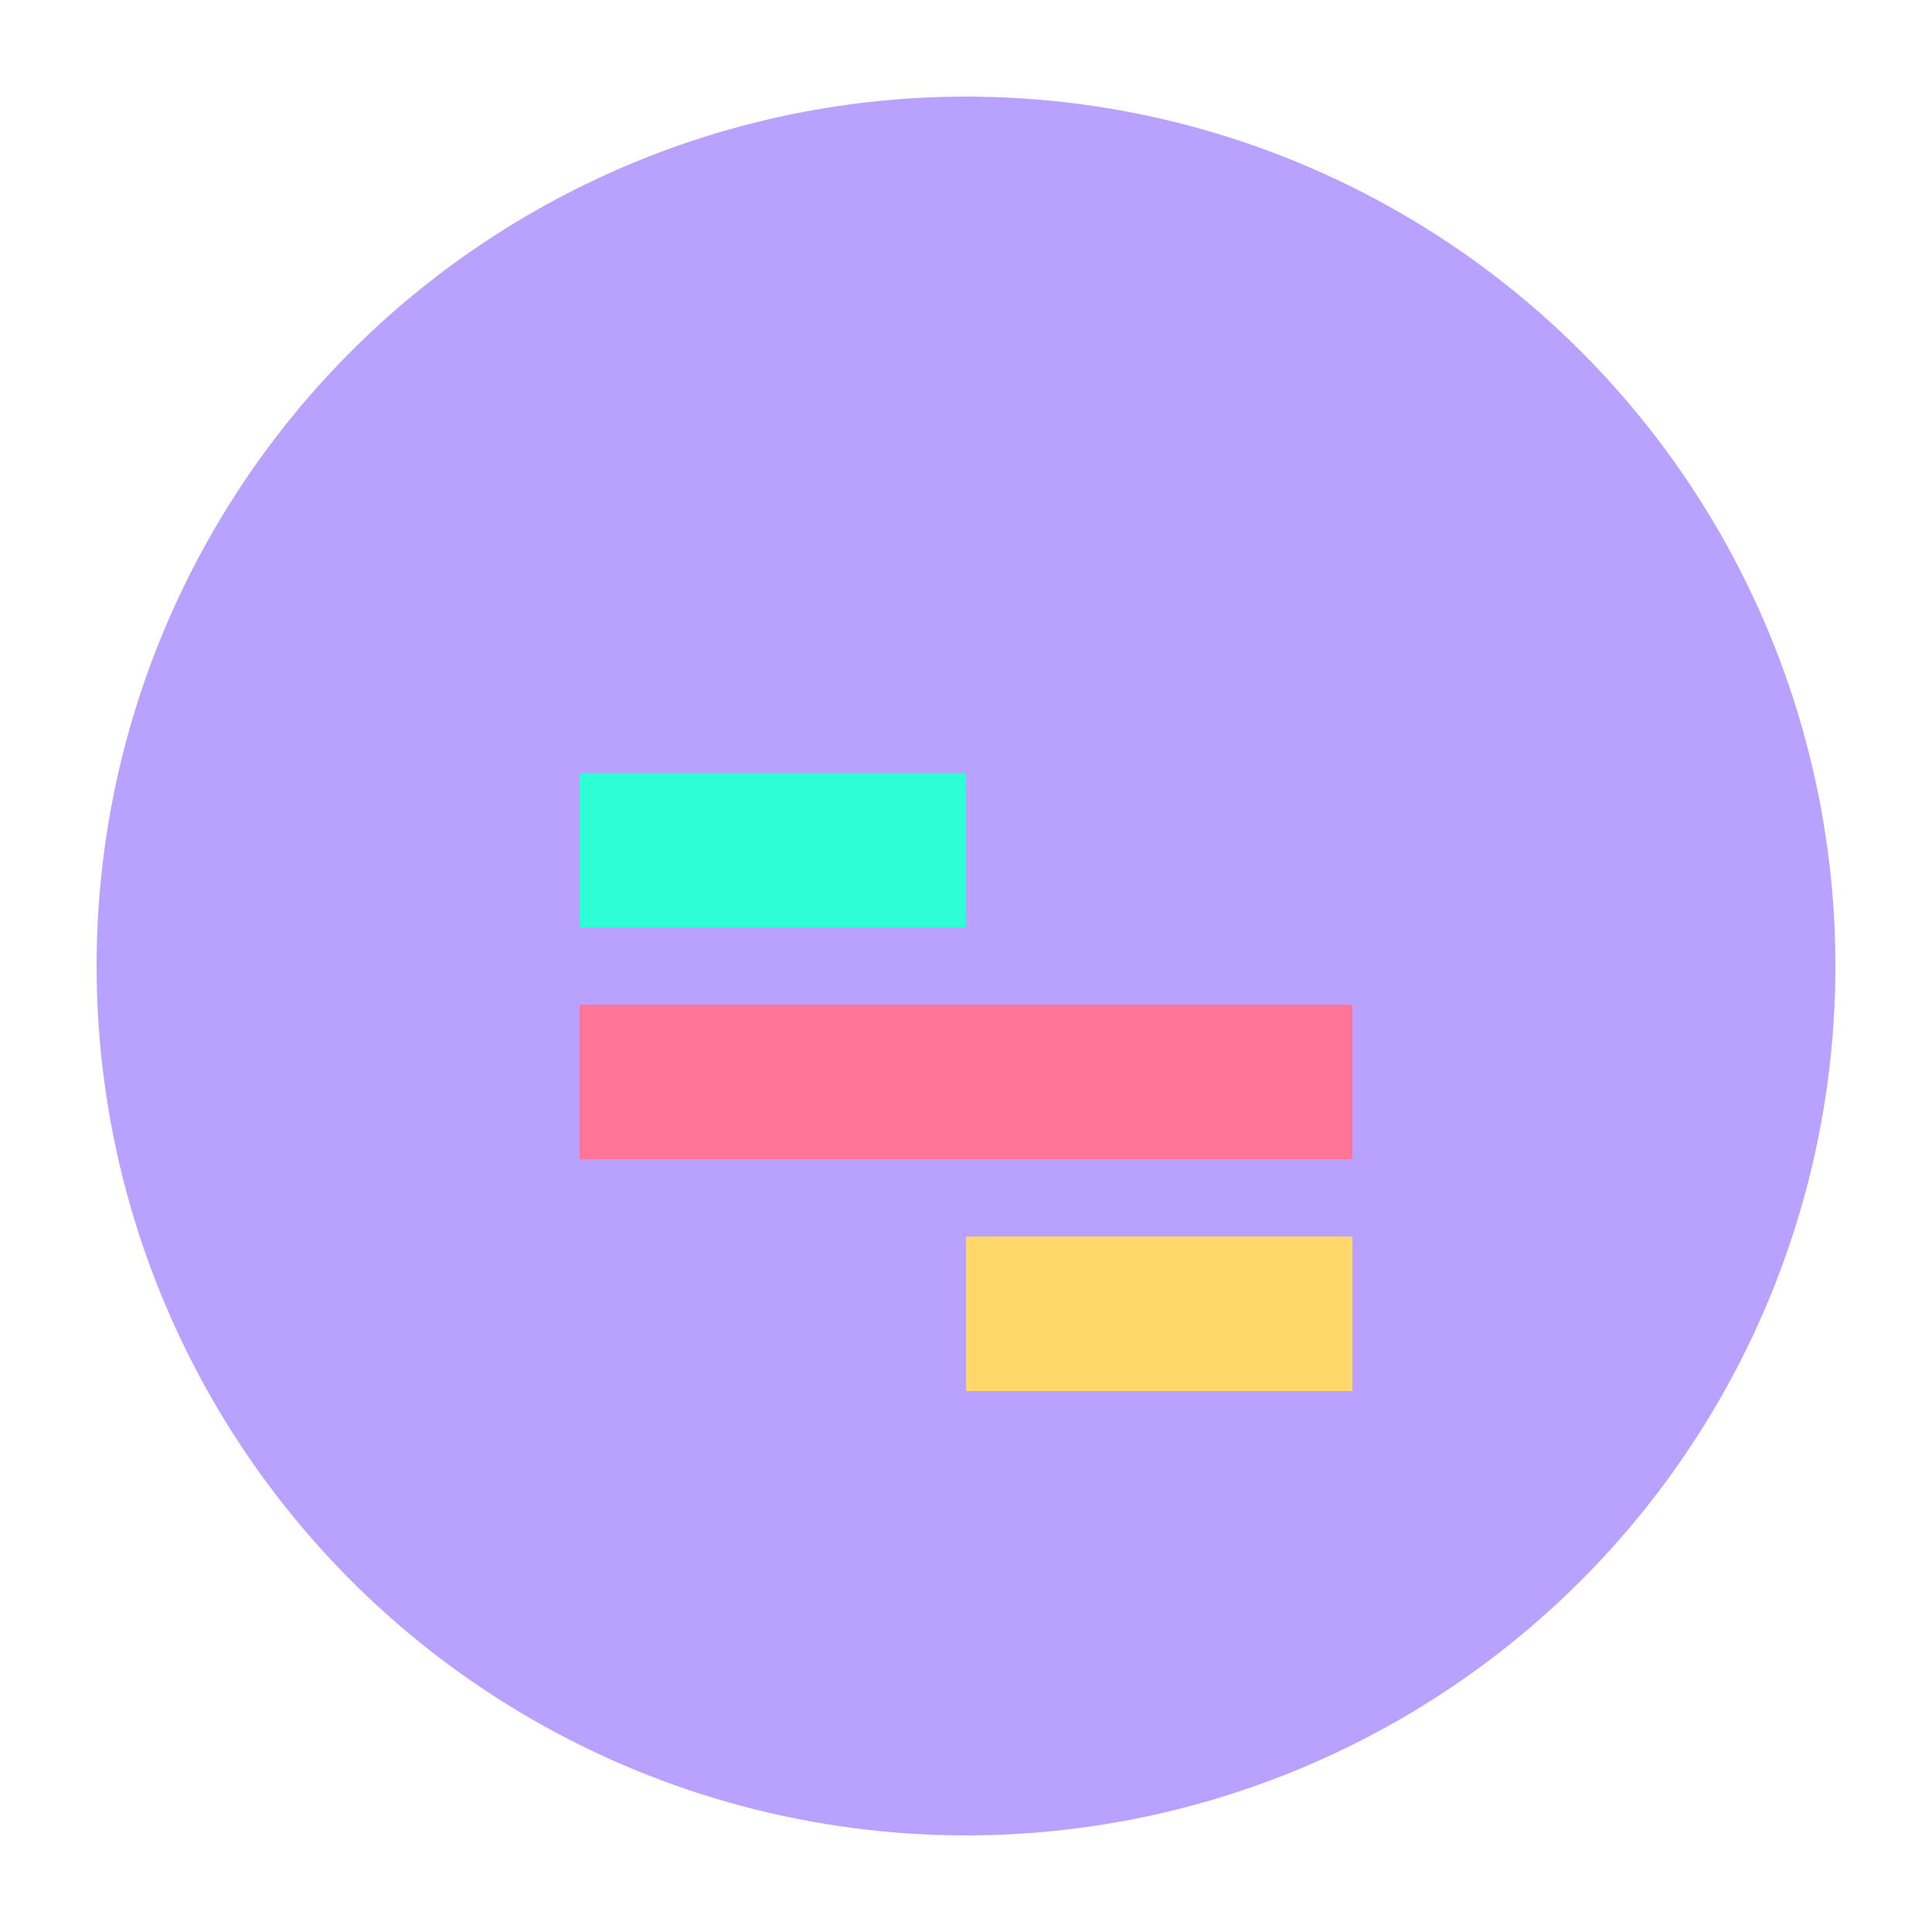 <svg xmlns="http://www.w3.org/2000/svg" viewBox="0 0 100 100" width="32" height="32">
  <circle cx="50" cy="50" r="45" fill="#B9A1FF" />
  <path fill="#2DFED6" d="M30 40L50 40L50 48L30 48Z" />
  <path fill="#FF7597" d="M30 52L70 52L70 60L30 60Z" />
  <path fill="#FFD86C" d="M50 64L70 64L70 72L50 72Z" />
</svg> 